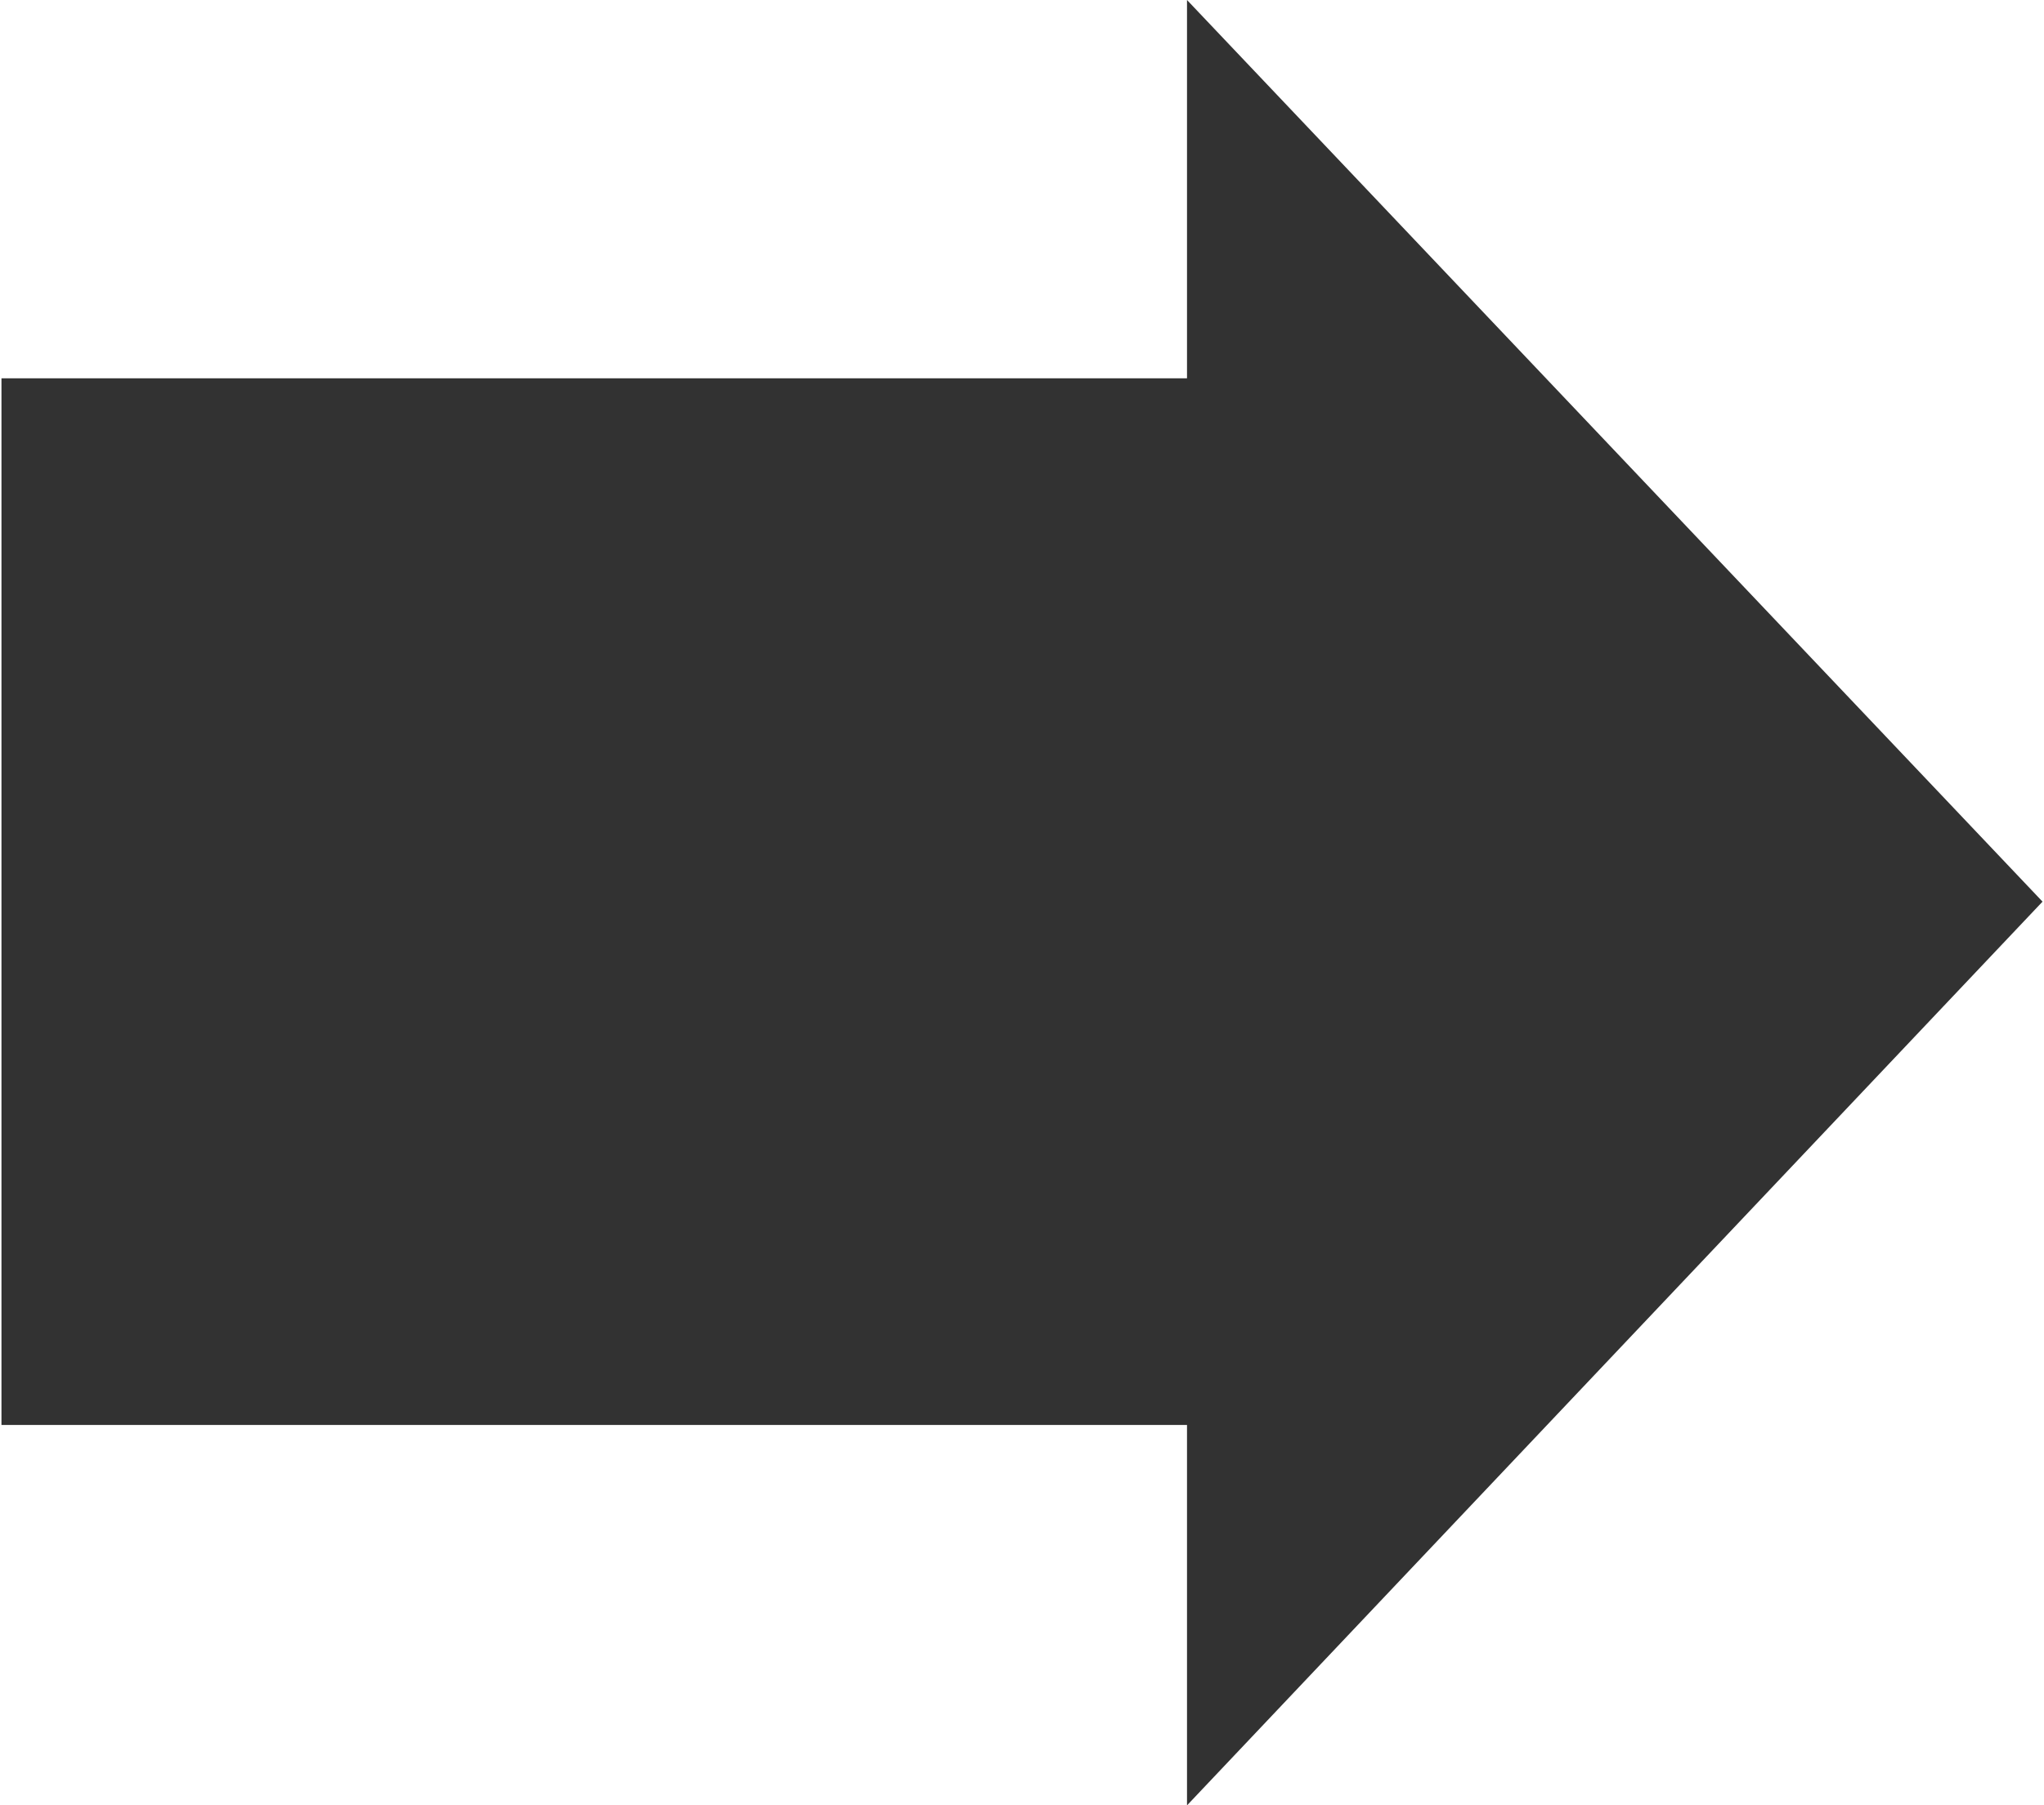 <?xml version="1.0" encoding="UTF-8"?>
<svg id="_レイヤー_2" xmlns="http://www.w3.org/2000/svg" width="34.3mm" height="30.3mm" version="1.1" viewBox="0 0 97.1 85.9">
  <!-- Generator: Adobe Illustrator 29.8.2, SVG Export Plug-In . SVG Version: 2.1.1 Build 3)  -->
  <defs>
    <style>
      .st0 {
        fill: #323232;
      }
    </style>
  </defs>
  <g id="_レイヤー_1-2">
    <g>
      <rect class="st0" y="18" width="70.5" height="49.8"/>
      <polygon class="st0" points="97.1 42.9 56.4 0 56.4 85.9 97.1 42.9"/>
    </g>
  </g>
</svg>